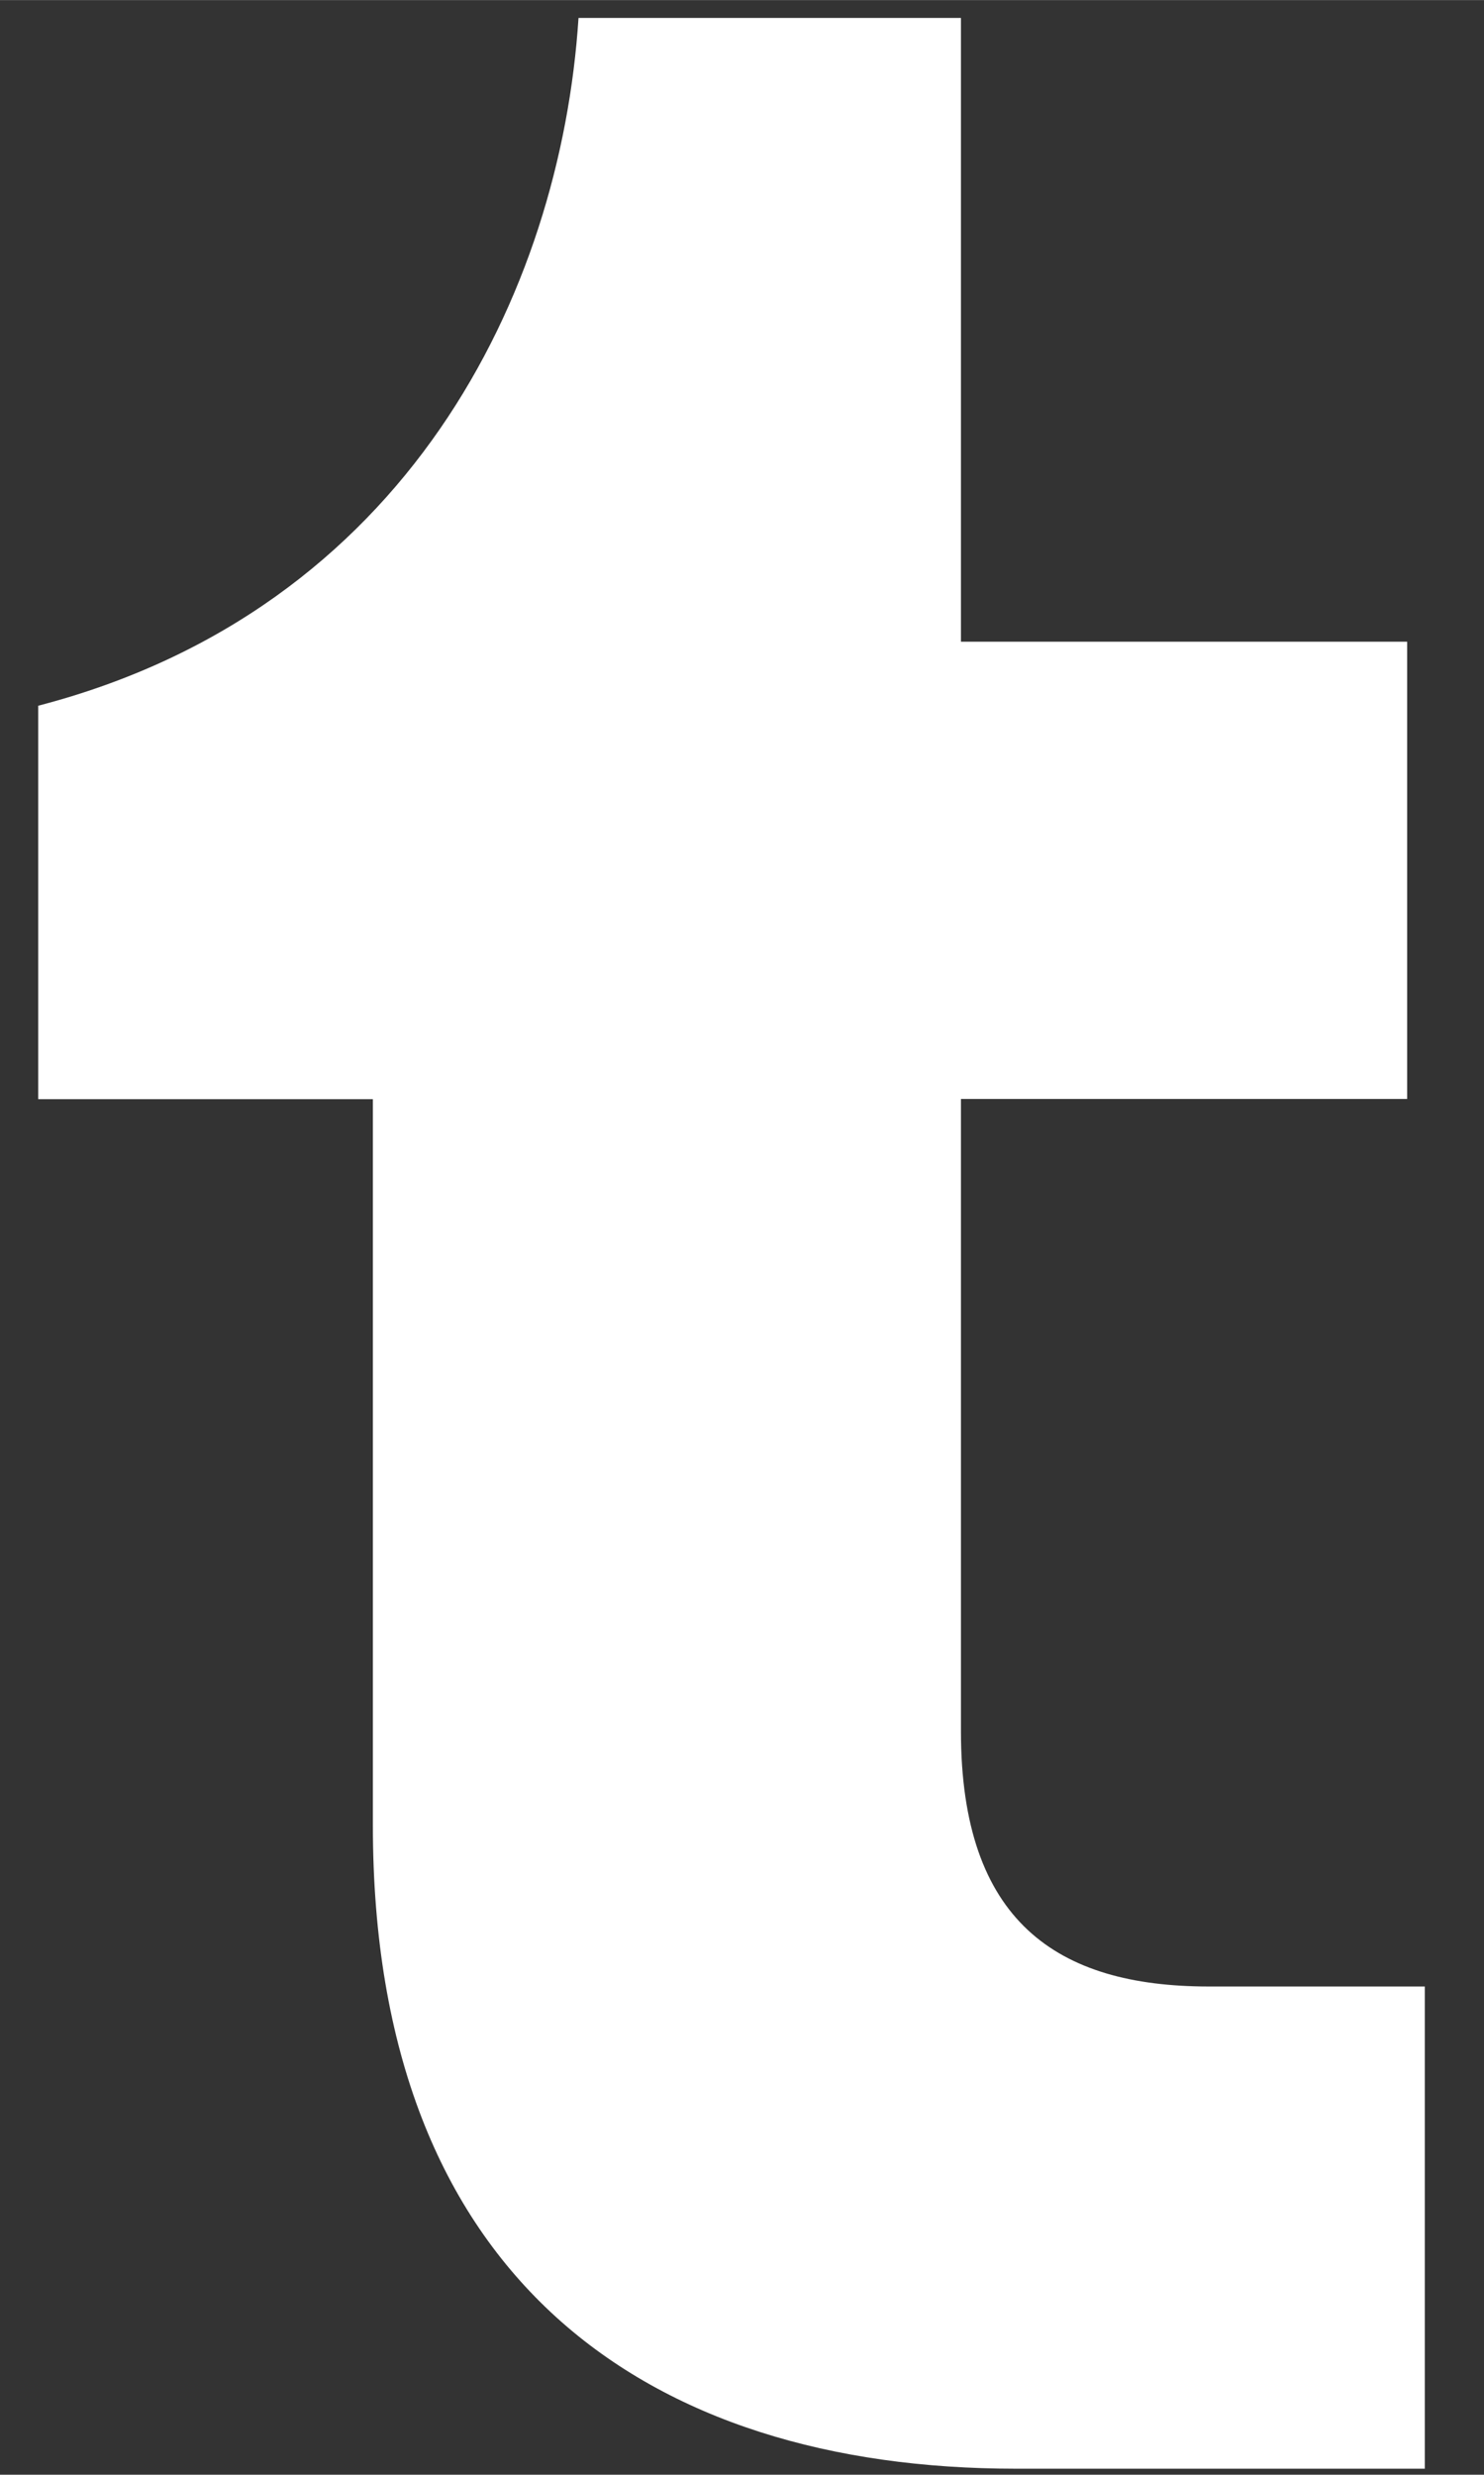 <?xml version="1.0" encoding="UTF-8" standalone="no"?>
<!-- Created with Inkscape (http://www.inkscape.org/) -->

<svg
   xmlns:dc="http://purl.org/dc/elements/1.1/"
   xmlns:cc="http://creativecommons.org/ns#"
   xmlns:rdf="http://www.w3.org/1999/02/22-rdf-syntax-ns#"
   xmlns:svg="http://www.w3.org/2000/svg"
   xmlns="http://www.w3.org/2000/svg"
   xmlns:sodipodi="http://sodipodi.sourceforge.net/DTD/sodipodi-0.dtd"
   xmlns:inkscape="http://www.inkscape.org/namespaces/inkscape"
   width="27"
   height="45"
   viewBox="0 0 7.144 11.906"
   version="1.1"
   id="svg1107"
   inkscape:version="0.92.5 (2060ec1f9f, 2020-04-08)"
   sodipodi:docname="tumblr_logo.svg">
  <rect x="0" y="0" width="7.144" height="11.906" fill="#333333" stroke="none"/>
  <defs
     id="defs1101" />
  <sodipodi:namedview
     id="base"
     pagecolor="#ffffff"
     bordercolor="#666666"
     borderopacity="1.0"
     inkscape:pageopacity="0.0"
     inkscape:pageshadow="2"
     inkscape:zoom="5.6"
     inkscape:cx="17.787376"
     inkscape:cy="46.929512"
     inkscape:document-units="mm"
     inkscape:current-layer="layer1"
     showgrid="false"
     units="px"
     inkscape:window-width="1680"
     inkscape:window-height="1013"
     inkscape:window-x="0"
     inkscape:window-y="30"
     inkscape:window-maximized="1" />
  <g
     inkscape:label="Layer 1"
     inkscape:groupmode="layer"
     id="layer1"
     transform="translate(0,-285.093)">
    <path
       inkscape:connector-curvature="0"
       id="path106-1"
       style="fill:#ffffff;fill-opacity:1;fill-rule:nonzero;stroke:none;stroke-width:0.013"
       d="M 6.86,296.97 H 4.89 c -1.773,0 -3.095,-0.912 -3.095,-3.095 v -3.494 H 0.184 v -1.893 C 1.958,288.027 2.699,286.502 2.785,285.179 h 1.841 v 3.001 h 2.148 v 2.2 h -2.148 v 3.042 c 0,0.912 0.46,1.228 1.193,1.228 h 1.04 v 2.319" />
  </g>
</svg>
